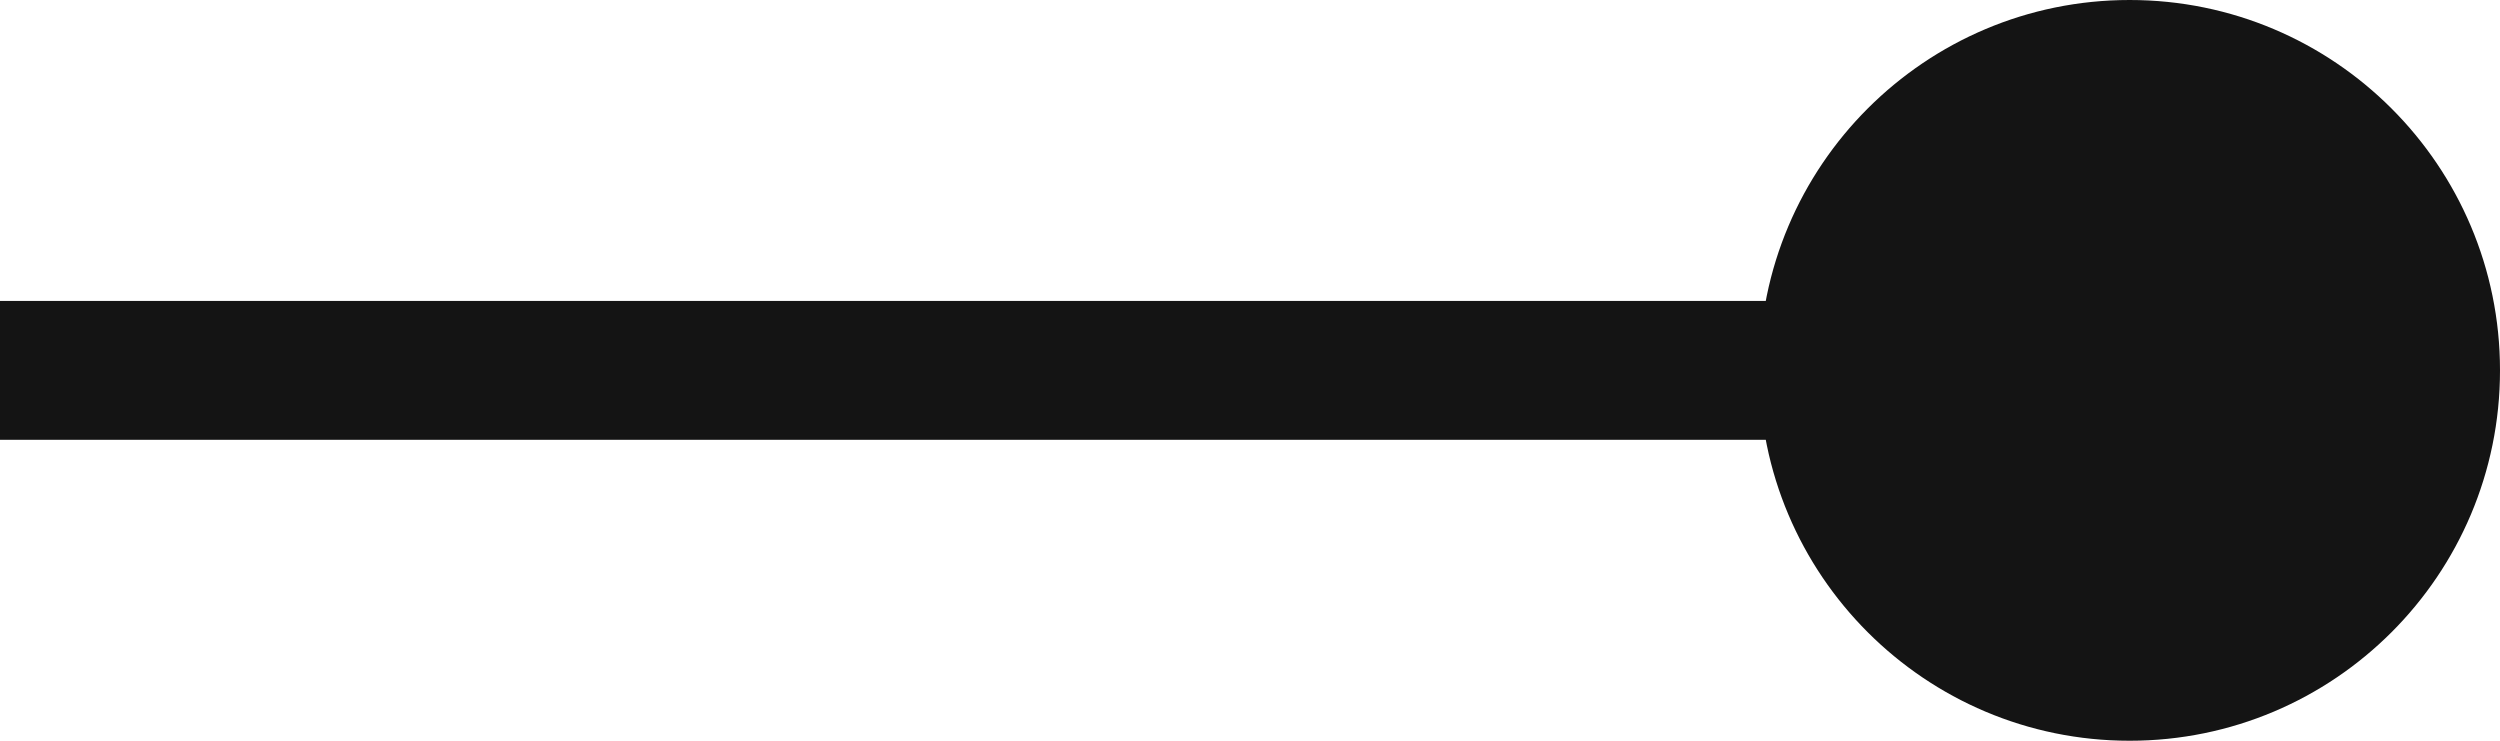 <svg width="27" height="8" viewBox="0 0 27 8" fill="none" xmlns="http://www.w3.org/2000/svg">
<path d="M19 4C19 6.209 20.791 8 23 8C25.209 8 27 6.209 27 4C27 1.791 25.209 0 23 0C20.791 0 19 1.791 19 4ZM0 4.75H23V3.25H0V4.75Z" fill="#141414"/>
</svg>
